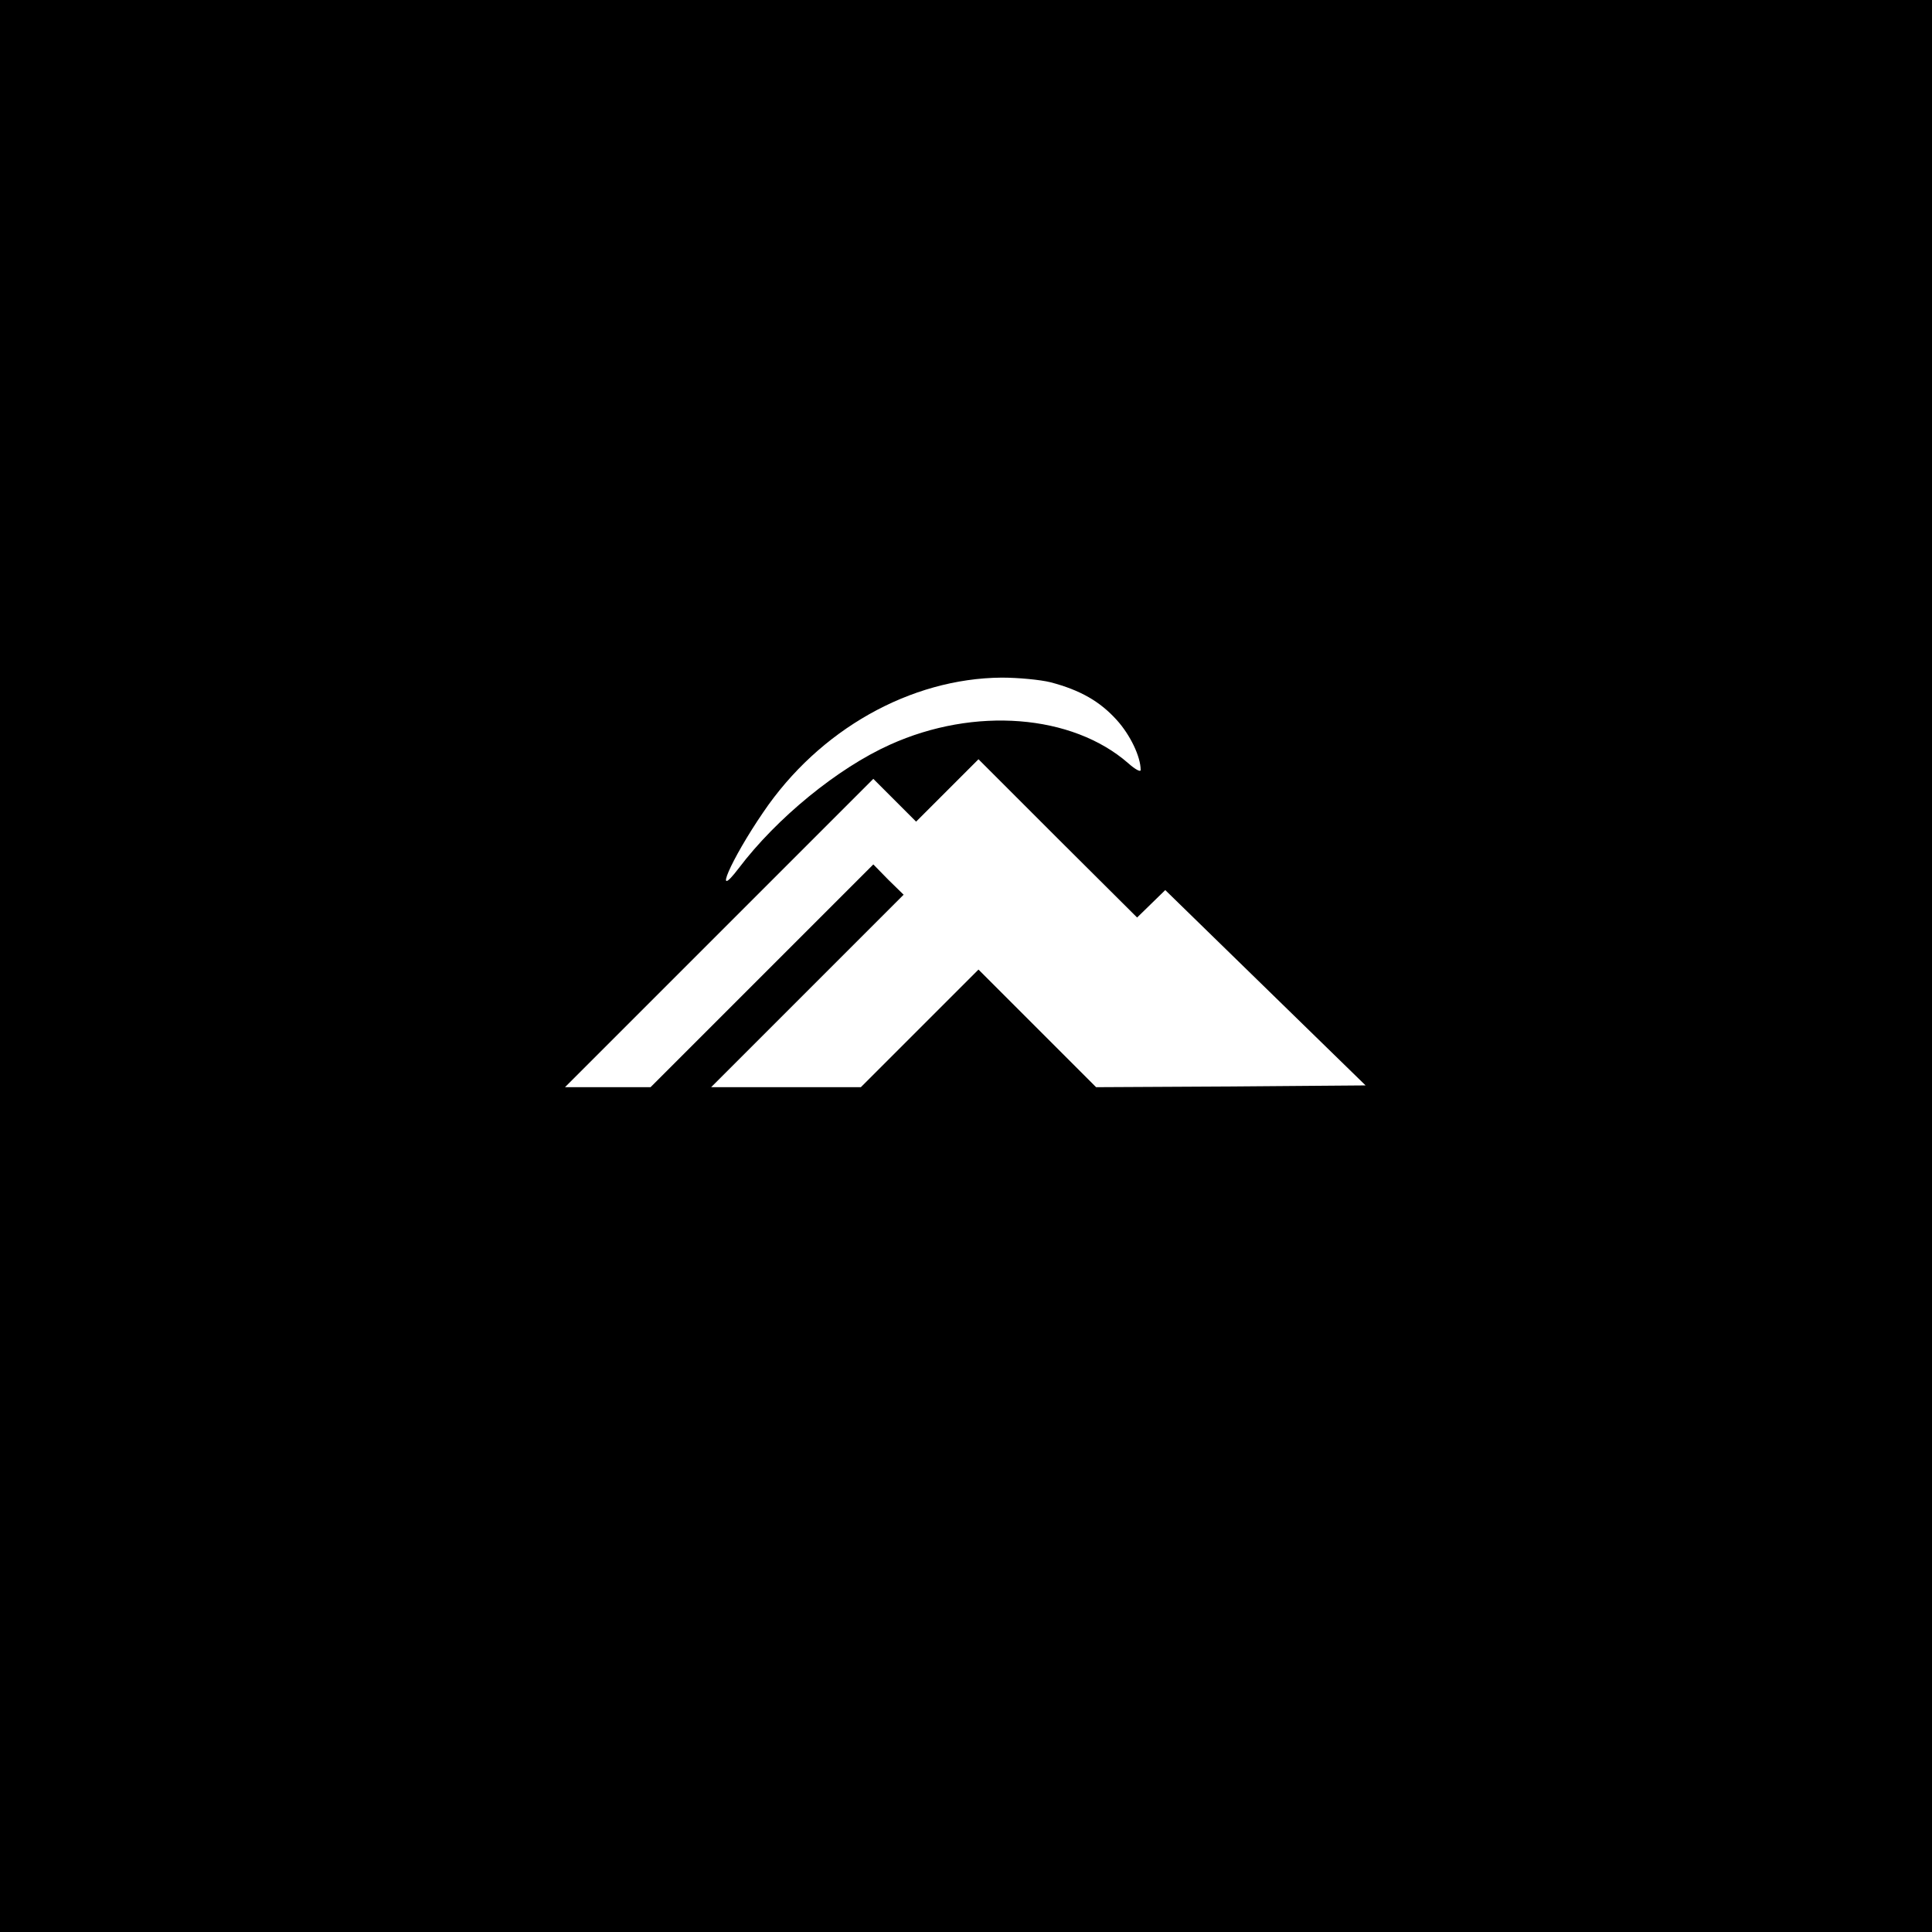 <?xml version="1.0" standalone="no"?>
<!DOCTYPE svg PUBLIC "-//W3C//DTD SVG 20010904//EN"
 "http://www.w3.org/TR/2001/REC-SVG-20010904/DTD/svg10.dtd">
<svg version="1.0" xmlns="http://www.w3.org/2000/svg"
 width="542pt" height="542pt" viewBox="0 0 542 542"
 preserveAspectRatio="xMidYMid meet">
<g transform="translate(0,542) scale(0.1,-0.1)"
fill="#000000" stroke="none">
<path d="M0 2710 l0 -2710 2710 0 2710 0 0 2710 0 2710 -2710 0 -2710 0 0
-2710z m2947 796 c84 -22 139 -54 186 -106 38 -42 67 -103 67 -140 0 -7 -16 2
-35 19 -157 137 -431 159 -668 52 -147 -66 -318 -206 -424 -346 -76 -100 -23
23 68 156 157 232 413 376 669 378 47 0 109 -6 137 -13z m282 -622 l40 39 281
-274 281 -274 -378 -3 -378 -2 -165 165 -165 165 -165 -165 -165 -165 -210 0
-210 0 270 270 270 270 -43 42 -42 43 -313 -313 -312 -312 -120 0 -120 0 432
432 433 433 60 -60 60 -60 88 88 87 87 222 -222 223 -222 39 38z"/>
</g>
</svg>
